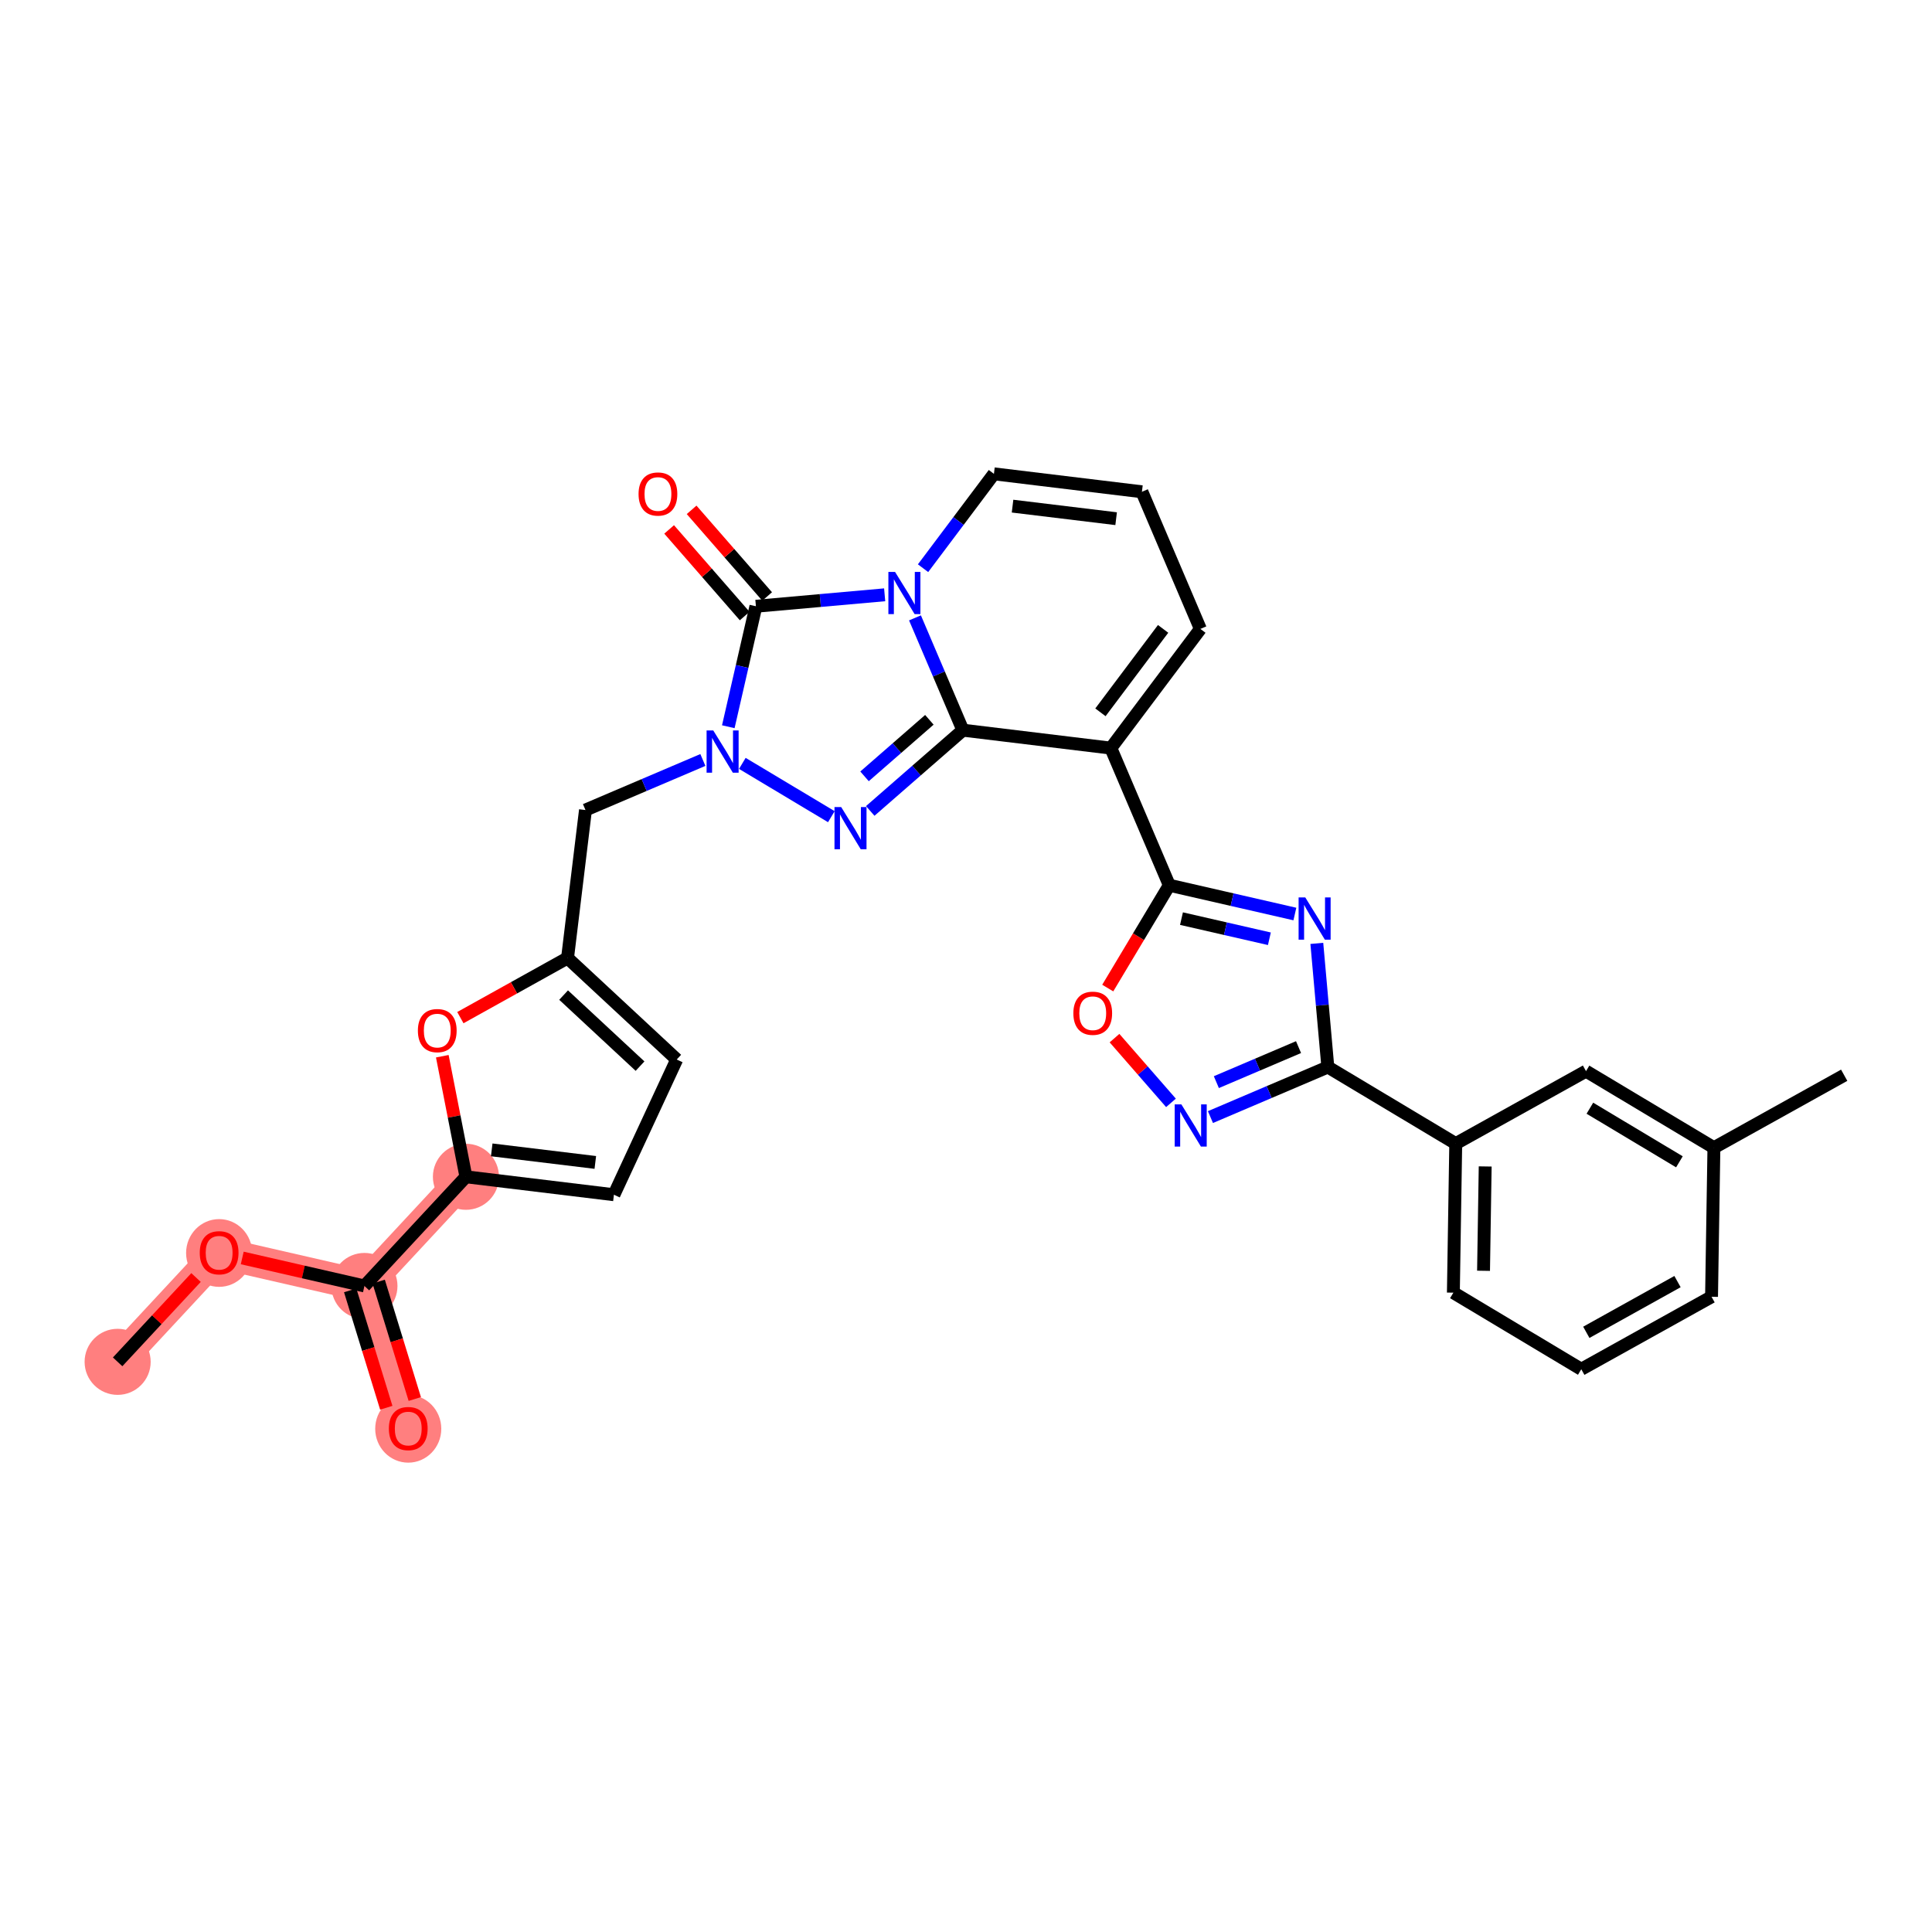 <?xml version='1.0' encoding='iso-8859-1'?>
<svg version='1.1' baseProfile='full'
              xmlns='http://www.w3.org/2000/svg'
                      xmlns:rdkit='http://www.rdkit.org/xml'
                      xmlns:xlink='http://www.w3.org/1999/xlink'
                  xml:space='preserve'
width='300px' height='300px' viewBox='0 0 300 300'>
<!-- END OF HEADER -->
<rect style='opacity:1.0;fill:#FFFFFF;stroke:none' width='300' height='300' x='0' y='0'> </rect>
<rect style='opacity:1.0;fill:#FFFFFF;stroke:none' width='300' height='300' x='0' y='0'> </rect>
<path d='M 18.266,211.466 L 34.027,194.512' style='fill:none;fill-rule:evenodd;stroke:#FF7F7F;stroke-width:4.9px;stroke-linecap:butt;stroke-linejoin:miter;stroke-opacity:1' />
<path d='M 34.027,194.512 L 56.59,199.684' style='fill:none;fill-rule:evenodd;stroke:#FF7F7F;stroke-width:4.9px;stroke-linecap:butt;stroke-linejoin:miter;stroke-opacity:1' />
<path d='M 56.59,199.684 L 63.392,221.811' style='fill:none;fill-rule:evenodd;stroke:#FF7F7F;stroke-width:4.9px;stroke-linecap:butt;stroke-linejoin:miter;stroke-opacity:1' />
<path d='M 56.59,199.684 L 72.35,182.73' style='fill:none;fill-rule:evenodd;stroke:#FF7F7F;stroke-width:4.9px;stroke-linecap:butt;stroke-linejoin:miter;stroke-opacity:1' />
<ellipse cx='18.266' cy='211.466' rx='4.63' ry='4.63'  style='fill:#FF7F7F;fill-rule:evenodd;stroke:#FF7F7F;stroke-width:1.0px;stroke-linecap:butt;stroke-linejoin:miter;stroke-opacity:1' />
<ellipse cx='34.027' cy='194.563' rx='4.63' ry='4.76'  style='fill:#FF7F7F;fill-rule:evenodd;stroke:#FF7F7F;stroke-width:1.0px;stroke-linecap:butt;stroke-linejoin:miter;stroke-opacity:1' />
<ellipse cx='56.59' cy='199.684' rx='4.63' ry='4.63'  style='fill:#FF7F7F;fill-rule:evenodd;stroke:#FF7F7F;stroke-width:1.0px;stroke-linecap:butt;stroke-linejoin:miter;stroke-opacity:1' />
<ellipse cx='63.392' cy='221.861' rx='4.63' ry='4.76'  style='fill:#FF7F7F;fill-rule:evenodd;stroke:#FF7F7F;stroke-width:1.0px;stroke-linecap:butt;stroke-linejoin:miter;stroke-opacity:1' />
<ellipse cx='72.35' cy='182.73' rx='4.63' ry='4.63'  style='fill:#FF7F7F;fill-rule:evenodd;stroke:#FF7F7F;stroke-width:1.0px;stroke-linecap:butt;stroke-linejoin:miter;stroke-opacity:1' />
<path class='bond-0 atom-0 atom-1' d='M 18.266,211.466 L 24.352,204.919' style='fill:none;fill-rule:evenodd;stroke:#000000;stroke-width:2.0px;stroke-linecap:butt;stroke-linejoin:miter;stroke-opacity:1' />
<path class='bond-0 atom-0 atom-1' d='M 24.352,204.919 L 30.439,198.372' style='fill:none;fill-rule:evenodd;stroke:#FF0000;stroke-width:2.0px;stroke-linecap:butt;stroke-linejoin:miter;stroke-opacity:1' />
<path class='bond-1 atom-1 atom-2' d='M 37.615,195.335 L 47.102,197.51' style='fill:none;fill-rule:evenodd;stroke:#FF0000;stroke-width:2.0px;stroke-linecap:butt;stroke-linejoin:miter;stroke-opacity:1' />
<path class='bond-1 atom-1 atom-2' d='M 47.102,197.51 L 56.59,199.684' style='fill:none;fill-rule:evenodd;stroke:#000000;stroke-width:2.0px;stroke-linecap:butt;stroke-linejoin:miter;stroke-opacity:1' />
<path class='bond-2 atom-2 atom-3' d='M 54.377,200.365 L 57.18,209.481' style='fill:none;fill-rule:evenodd;stroke:#000000;stroke-width:2.0px;stroke-linecap:butt;stroke-linejoin:miter;stroke-opacity:1' />
<path class='bond-2 atom-2 atom-3' d='M 57.18,209.481 L 59.982,218.597' style='fill:none;fill-rule:evenodd;stroke:#FF0000;stroke-width:2.0px;stroke-linecap:butt;stroke-linejoin:miter;stroke-opacity:1' />
<path class='bond-2 atom-2 atom-3' d='M 58.802,199.004 L 61.605,208.121' style='fill:none;fill-rule:evenodd;stroke:#000000;stroke-width:2.0px;stroke-linecap:butt;stroke-linejoin:miter;stroke-opacity:1' />
<path class='bond-2 atom-2 atom-3' d='M 61.605,208.121 L 64.407,217.237' style='fill:none;fill-rule:evenodd;stroke:#FF0000;stroke-width:2.0px;stroke-linecap:butt;stroke-linejoin:miter;stroke-opacity:1' />
<path class='bond-3 atom-2 atom-4' d='M 56.59,199.684 L 72.35,182.73' style='fill:none;fill-rule:evenodd;stroke:#000000;stroke-width:2.0px;stroke-linecap:butt;stroke-linejoin:miter;stroke-opacity:1' />
<path class='bond-4 atom-4 atom-5' d='M 72.35,182.73 L 95.33,185.516' style='fill:none;fill-rule:evenodd;stroke:#000000;stroke-width:2.0px;stroke-linecap:butt;stroke-linejoin:miter;stroke-opacity:1' />
<path class='bond-4 atom-4 atom-5' d='M 76.354,178.552 L 92.44,180.502' style='fill:none;fill-rule:evenodd;stroke:#000000;stroke-width:2.0px;stroke-linecap:butt;stroke-linejoin:miter;stroke-opacity:1' />
<path class='bond-31 atom-31 atom-4' d='M 68.681,164.01 L 70.516,173.37' style='fill:none;fill-rule:evenodd;stroke:#FF0000;stroke-width:2.0px;stroke-linecap:butt;stroke-linejoin:miter;stroke-opacity:1' />
<path class='bond-31 atom-31 atom-4' d='M 70.516,173.37 L 72.35,182.73' style='fill:none;fill-rule:evenodd;stroke:#000000;stroke-width:2.0px;stroke-linecap:butt;stroke-linejoin:miter;stroke-opacity:1' />
<path class='bond-5 atom-5 atom-6' d='M 95.33,185.516 L 105.08,164.521' style='fill:none;fill-rule:evenodd;stroke:#000000;stroke-width:2.0px;stroke-linecap:butt;stroke-linejoin:miter;stroke-opacity:1' />
<path class='bond-6 atom-6 atom-7' d='M 105.08,164.521 L 88.126,148.761' style='fill:none;fill-rule:evenodd;stroke:#000000;stroke-width:2.0px;stroke-linecap:butt;stroke-linejoin:miter;stroke-opacity:1' />
<path class='bond-6 atom-6 atom-7' d='M 99.385,165.548 L 87.517,154.516' style='fill:none;fill-rule:evenodd;stroke:#000000;stroke-width:2.0px;stroke-linecap:butt;stroke-linejoin:miter;stroke-opacity:1' />
<path class='bond-7 atom-7 atom-8' d='M 88.126,148.761 L 90.912,125.781' style='fill:none;fill-rule:evenodd;stroke:#000000;stroke-width:2.0px;stroke-linecap:butt;stroke-linejoin:miter;stroke-opacity:1' />
<path class='bond-30 atom-7 atom-31' d='M 88.126,148.761 L 79.806,153.389' style='fill:none;fill-rule:evenodd;stroke:#000000;stroke-width:2.0px;stroke-linecap:butt;stroke-linejoin:miter;stroke-opacity:1' />
<path class='bond-30 atom-7 atom-31' d='M 79.806,153.389 L 71.486,158.018' style='fill:none;fill-rule:evenodd;stroke:#FF0000;stroke-width:2.0px;stroke-linecap:butt;stroke-linejoin:miter;stroke-opacity:1' />
<path class='bond-8 atom-8 atom-9' d='M 90.912,125.781 L 100.026,121.895' style='fill:none;fill-rule:evenodd;stroke:#000000;stroke-width:2.0px;stroke-linecap:butt;stroke-linejoin:miter;stroke-opacity:1' />
<path class='bond-8 atom-8 atom-9' d='M 100.026,121.895 L 109.141,118.009' style='fill:none;fill-rule:evenodd;stroke:#0000FF;stroke-width:2.0px;stroke-linecap:butt;stroke-linejoin:miter;stroke-opacity:1' />
<path class='bond-9 atom-9 atom-10' d='M 115.27,118.538 L 129.09,126.813' style='fill:none;fill-rule:evenodd;stroke:#0000FF;stroke-width:2.0px;stroke-linecap:butt;stroke-linejoin:miter;stroke-opacity:1' />
<path class='bond-32 atom-29 atom-9' d='M 117.378,94.14 L 115.234,103.493' style='fill:none;fill-rule:evenodd;stroke:#000000;stroke-width:2.0px;stroke-linecap:butt;stroke-linejoin:miter;stroke-opacity:1' />
<path class='bond-32 atom-29 atom-9' d='M 115.234,103.493 L 113.09,112.846' style='fill:none;fill-rule:evenodd;stroke:#0000FF;stroke-width:2.0px;stroke-linecap:butt;stroke-linejoin:miter;stroke-opacity:1' />
<path class='bond-10 atom-10 atom-11' d='M 135.131,125.922 L 142.321,119.651' style='fill:none;fill-rule:evenodd;stroke:#0000FF;stroke-width:2.0px;stroke-linecap:butt;stroke-linejoin:miter;stroke-opacity:1' />
<path class='bond-10 atom-10 atom-11' d='M 142.321,119.651 L 149.512,113.38' style='fill:none;fill-rule:evenodd;stroke:#000000;stroke-width:2.0px;stroke-linecap:butt;stroke-linejoin:miter;stroke-opacity:1' />
<path class='bond-10 atom-10 atom-11' d='M 134.245,120.551 L 139.279,116.162' style='fill:none;fill-rule:evenodd;stroke:#0000FF;stroke-width:2.0px;stroke-linecap:butt;stroke-linejoin:miter;stroke-opacity:1' />
<path class='bond-10 atom-10 atom-11' d='M 139.279,116.162 L 144.312,111.772' style='fill:none;fill-rule:evenodd;stroke:#000000;stroke-width:2.0px;stroke-linecap:butt;stroke-linejoin:miter;stroke-opacity:1' />
<path class='bond-11 atom-11 atom-12' d='M 149.512,113.38 L 172.492,116.166' style='fill:none;fill-rule:evenodd;stroke:#000000;stroke-width:2.0px;stroke-linecap:butt;stroke-linejoin:miter;stroke-opacity:1' />
<path class='bond-33 atom-28 atom-11' d='M 142.079,95.943 L 145.795,104.662' style='fill:none;fill-rule:evenodd;stroke:#0000FF;stroke-width:2.0px;stroke-linecap:butt;stroke-linejoin:miter;stroke-opacity:1' />
<path class='bond-33 atom-28 atom-11' d='M 145.795,104.662 L 149.512,113.38' style='fill:none;fill-rule:evenodd;stroke:#000000;stroke-width:2.0px;stroke-linecap:butt;stroke-linejoin:miter;stroke-opacity:1' />
<path class='bond-12 atom-12 atom-13' d='M 172.492,116.166 L 181.57,137.46' style='fill:none;fill-rule:evenodd;stroke:#000000;stroke-width:2.0px;stroke-linecap:butt;stroke-linejoin:miter;stroke-opacity:1' />
<path class='bond-24 atom-12 atom-25' d='M 172.492,116.166 L 186.394,97.657' style='fill:none;fill-rule:evenodd;stroke:#000000;stroke-width:2.0px;stroke-linecap:butt;stroke-linejoin:miter;stroke-opacity:1' />
<path class='bond-24 atom-12 atom-25' d='M 170.876,110.609 L 180.607,97.653' style='fill:none;fill-rule:evenodd;stroke:#000000;stroke-width:2.0px;stroke-linecap:butt;stroke-linejoin:miter;stroke-opacity:1' />
<path class='bond-13 atom-13 atom-14' d='M 181.57,137.46 L 191.319,139.694' style='fill:none;fill-rule:evenodd;stroke:#000000;stroke-width:2.0px;stroke-linecap:butt;stroke-linejoin:miter;stroke-opacity:1' />
<path class='bond-13 atom-13 atom-14' d='M 191.319,139.694 L 201.068,141.929' style='fill:none;fill-rule:evenodd;stroke:#0000FF;stroke-width:2.0px;stroke-linecap:butt;stroke-linejoin:miter;stroke-opacity:1' />
<path class='bond-13 atom-13 atom-14' d='M 183.46,142.643 L 190.285,144.207' style='fill:none;fill-rule:evenodd;stroke:#000000;stroke-width:2.0px;stroke-linecap:butt;stroke-linejoin:miter;stroke-opacity:1' />
<path class='bond-13 atom-13 atom-14' d='M 190.285,144.207 L 197.109,145.771' style='fill:none;fill-rule:evenodd;stroke:#0000FF;stroke-width:2.0px;stroke-linecap:butt;stroke-linejoin:miter;stroke-opacity:1' />
<path class='bond-34 atom-24 atom-13' d='M 172.01,153.426 L 176.79,145.443' style='fill:none;fill-rule:evenodd;stroke:#FF0000;stroke-width:2.0px;stroke-linecap:butt;stroke-linejoin:miter;stroke-opacity:1' />
<path class='bond-34 atom-24 atom-13' d='M 176.79,145.443 L 181.57,137.46' style='fill:none;fill-rule:evenodd;stroke:#000000;stroke-width:2.0px;stroke-linecap:butt;stroke-linejoin:miter;stroke-opacity:1' />
<path class='bond-14 atom-14 atom-15' d='M 204.476,146.488 L 205.331,156.088' style='fill:none;fill-rule:evenodd;stroke:#0000FF;stroke-width:2.0px;stroke-linecap:butt;stroke-linejoin:miter;stroke-opacity:1' />
<path class='bond-14 atom-14 atom-15' d='M 205.331,156.088 L 206.186,165.689' style='fill:none;fill-rule:evenodd;stroke:#000000;stroke-width:2.0px;stroke-linecap:butt;stroke-linejoin:miter;stroke-opacity:1' />
<path class='bond-15 atom-15 atom-16' d='M 206.186,165.689 L 226.047,177.58' style='fill:none;fill-rule:evenodd;stroke:#000000;stroke-width:2.0px;stroke-linecap:butt;stroke-linejoin:miter;stroke-opacity:1' />
<path class='bond-22 atom-15 atom-23' d='M 206.186,165.689 L 197.072,169.574' style='fill:none;fill-rule:evenodd;stroke:#000000;stroke-width:2.0px;stroke-linecap:butt;stroke-linejoin:miter;stroke-opacity:1' />
<path class='bond-22 atom-15 atom-23' d='M 197.072,169.574 L 187.957,173.46' style='fill:none;fill-rule:evenodd;stroke:#0000FF;stroke-width:2.0px;stroke-linecap:butt;stroke-linejoin:miter;stroke-opacity:1' />
<path class='bond-22 atom-15 atom-23' d='M 201.636,162.596 L 195.256,165.316' style='fill:none;fill-rule:evenodd;stroke:#000000;stroke-width:2.0px;stroke-linecap:butt;stroke-linejoin:miter;stroke-opacity:1' />
<path class='bond-22 atom-15 atom-23' d='M 195.256,165.316 L 188.876,168.035' style='fill:none;fill-rule:evenodd;stroke:#0000FF;stroke-width:2.0px;stroke-linecap:butt;stroke-linejoin:miter;stroke-opacity:1' />
<path class='bond-16 atom-16 atom-17' d='M 226.047,177.58 L 225.679,200.725' style='fill:none;fill-rule:evenodd;stroke:#000000;stroke-width:2.0px;stroke-linecap:butt;stroke-linejoin:miter;stroke-opacity:1' />
<path class='bond-16 atom-16 atom-17' d='M 230.62,181.125 L 230.363,197.327' style='fill:none;fill-rule:evenodd;stroke:#000000;stroke-width:2.0px;stroke-linecap:butt;stroke-linejoin:miter;stroke-opacity:1' />
<path class='bond-35 atom-22 atom-16' d='M 246.275,166.326 L 226.047,177.58' style='fill:none;fill-rule:evenodd;stroke:#000000;stroke-width:2.0px;stroke-linecap:butt;stroke-linejoin:miter;stroke-opacity:1' />
<path class='bond-17 atom-17 atom-18' d='M 225.679,200.725 L 245.539,212.616' style='fill:none;fill-rule:evenodd;stroke:#000000;stroke-width:2.0px;stroke-linecap:butt;stroke-linejoin:miter;stroke-opacity:1' />
<path class='bond-18 atom-18 atom-19' d='M 245.539,212.616 L 265.767,201.363' style='fill:none;fill-rule:evenodd;stroke:#000000;stroke-width:2.0px;stroke-linecap:butt;stroke-linejoin:miter;stroke-opacity:1' />
<path class='bond-18 atom-18 atom-19' d='M 246.322,206.883 L 260.482,199.005' style='fill:none;fill-rule:evenodd;stroke:#000000;stroke-width:2.0px;stroke-linecap:butt;stroke-linejoin:miter;stroke-opacity:1' />
<path class='bond-19 atom-19 atom-20' d='M 265.767,201.363 L 266.135,178.217' style='fill:none;fill-rule:evenodd;stroke:#000000;stroke-width:2.0px;stroke-linecap:butt;stroke-linejoin:miter;stroke-opacity:1' />
<path class='bond-20 atom-20 atom-21' d='M 266.135,178.217 L 286.364,166.963' style='fill:none;fill-rule:evenodd;stroke:#000000;stroke-width:2.0px;stroke-linecap:butt;stroke-linejoin:miter;stroke-opacity:1' />
<path class='bond-21 atom-20 atom-22' d='M 266.135,178.217 L 246.275,166.326' style='fill:none;fill-rule:evenodd;stroke:#000000;stroke-width:2.0px;stroke-linecap:butt;stroke-linejoin:miter;stroke-opacity:1' />
<path class='bond-21 atom-20 atom-22' d='M 260.778,180.406 L 246.876,172.082' style='fill:none;fill-rule:evenodd;stroke:#000000;stroke-width:2.0px;stroke-linecap:butt;stroke-linejoin:miter;stroke-opacity:1' />
<path class='bond-23 atom-23 atom-24' d='M 181.828,171.252 L 177.444,166.225' style='fill:none;fill-rule:evenodd;stroke:#0000FF;stroke-width:2.0px;stroke-linecap:butt;stroke-linejoin:miter;stroke-opacity:1' />
<path class='bond-23 atom-23 atom-24' d='M 177.444,166.225 L 173.061,161.199' style='fill:none;fill-rule:evenodd;stroke:#FF0000;stroke-width:2.0px;stroke-linecap:butt;stroke-linejoin:miter;stroke-opacity:1' />
<path class='bond-25 atom-25 atom-26' d='M 186.394,97.657 L 177.317,76.363' style='fill:none;fill-rule:evenodd;stroke:#000000;stroke-width:2.0px;stroke-linecap:butt;stroke-linejoin:miter;stroke-opacity:1' />
<path class='bond-26 atom-26 atom-27' d='M 177.317,76.363 L 154.337,73.578' style='fill:none;fill-rule:evenodd;stroke:#000000;stroke-width:2.0px;stroke-linecap:butt;stroke-linejoin:miter;stroke-opacity:1' />
<path class='bond-26 atom-26 atom-27' d='M 173.313,80.542 L 157.227,78.592' style='fill:none;fill-rule:evenodd;stroke:#000000;stroke-width:2.0px;stroke-linecap:butt;stroke-linejoin:miter;stroke-opacity:1' />
<path class='bond-27 atom-27 atom-28' d='M 154.337,73.578 L 148.834,80.904' style='fill:none;fill-rule:evenodd;stroke:#000000;stroke-width:2.0px;stroke-linecap:butt;stroke-linejoin:miter;stroke-opacity:1' />
<path class='bond-27 atom-27 atom-28' d='M 148.834,80.904 L 143.331,88.23' style='fill:none;fill-rule:evenodd;stroke:#0000FF;stroke-width:2.0px;stroke-linecap:butt;stroke-linejoin:miter;stroke-opacity:1' />
<path class='bond-28 atom-28 atom-29' d='M 137.37,92.359 L 127.374,93.25' style='fill:none;fill-rule:evenodd;stroke:#0000FF;stroke-width:2.0px;stroke-linecap:butt;stroke-linejoin:miter;stroke-opacity:1' />
<path class='bond-28 atom-28 atom-29' d='M 127.374,93.25 L 117.378,94.14' style='fill:none;fill-rule:evenodd;stroke:#000000;stroke-width:2.0px;stroke-linecap:butt;stroke-linejoin:miter;stroke-opacity:1' />
<path class='bond-29 atom-29 atom-30' d='M 119.122,92.619 L 113.257,85.893' style='fill:none;fill-rule:evenodd;stroke:#000000;stroke-width:2.0px;stroke-linecap:butt;stroke-linejoin:miter;stroke-opacity:1' />
<path class='bond-29 atom-29 atom-30' d='M 113.257,85.893 L 107.393,79.168' style='fill:none;fill-rule:evenodd;stroke:#FF0000;stroke-width:2.0px;stroke-linecap:butt;stroke-linejoin:miter;stroke-opacity:1' />
<path class='bond-29 atom-29 atom-30' d='M 115.633,95.661 L 109.768,88.936' style='fill:none;fill-rule:evenodd;stroke:#000000;stroke-width:2.0px;stroke-linecap:butt;stroke-linejoin:miter;stroke-opacity:1' />
<path class='bond-29 atom-29 atom-30' d='M 109.768,88.936 L 103.903,82.21' style='fill:none;fill-rule:evenodd;stroke:#FF0000;stroke-width:2.0px;stroke-linecap:butt;stroke-linejoin:miter;stroke-opacity:1' />
<path  class='atom-1' d='M 31.017 194.531
Q 31.017 192.957, 31.795 192.077
Q 32.573 191.198, 34.027 191.198
Q 35.48 191.198, 36.258 192.077
Q 37.036 192.957, 37.036 194.531
Q 37.036 196.123, 36.249 197.031
Q 35.462 197.929, 34.027 197.929
Q 32.582 197.929, 31.795 197.031
Q 31.017 196.133, 31.017 194.531
M 34.027 197.188
Q 35.027 197.188, 35.564 196.522
Q 36.11 195.846, 36.11 194.531
Q 36.11 193.244, 35.564 192.596
Q 35.027 191.938, 34.027 191.938
Q 33.027 191.938, 32.48 192.586
Q 31.943 193.235, 31.943 194.531
Q 31.943 195.855, 32.48 196.522
Q 33.027 197.188, 34.027 197.188
' fill='#FF0000'/>
<path  class='atom-3' d='M 60.383 221.829
Q 60.383 220.255, 61.16 219.375
Q 61.938 218.496, 63.392 218.496
Q 64.846 218.496, 65.623 219.375
Q 66.401 220.255, 66.401 221.829
Q 66.401 223.422, 65.614 224.329
Q 64.827 225.227, 63.392 225.227
Q 61.947 225.227, 61.16 224.329
Q 60.383 223.431, 60.383 221.829
M 63.392 224.486
Q 64.392 224.486, 64.929 223.82
Q 65.475 223.144, 65.475 221.829
Q 65.475 220.542, 64.929 219.894
Q 64.392 219.236, 63.392 219.236
Q 62.392 219.236, 61.846 219.885
Q 61.309 220.533, 61.309 221.829
Q 61.309 223.153, 61.846 223.82
Q 62.392 224.486, 63.392 224.486
' fill='#FF0000'/>
<path  class='atom-9' d='M 110.756 113.425
L 112.905 116.897
Q 113.118 117.24, 113.46 117.86
Q 113.803 118.481, 113.821 118.518
L 113.821 113.425
L 114.692 113.425
L 114.692 119.981
L 113.793 119.981
L 111.488 116.184
Q 111.219 115.74, 110.932 115.231
Q 110.655 114.721, 110.571 114.564
L 110.571 119.981
L 109.719 119.981
L 109.719 113.425
L 110.756 113.425
' fill='#0000FF'/>
<path  class='atom-10' d='M 130.617 125.316
L 132.765 128.789
Q 132.978 129.131, 133.32 129.752
Q 133.663 130.372, 133.682 130.409
L 133.682 125.316
L 134.552 125.316
L 134.552 131.872
L 133.654 131.872
L 131.348 128.076
Q 131.08 127.631, 130.793 127.122
Q 130.515 126.613, 130.432 126.455
L 130.432 131.872
L 129.58 131.872
L 129.58 125.316
L 130.617 125.316
' fill='#0000FF'/>
<path  class='atom-14' d='M 202.684 139.354
L 204.832 142.826
Q 205.045 143.169, 205.388 143.789
Q 205.73 144.41, 205.749 144.447
L 205.749 139.354
L 206.619 139.354
L 206.619 145.91
L 205.721 145.91
L 203.415 142.113
Q 203.147 141.669, 202.86 141.16
Q 202.582 140.65, 202.499 140.493
L 202.499 145.91
L 201.647 145.91
L 201.647 139.354
L 202.684 139.354
' fill='#0000FF'/>
<path  class='atom-23' d='M 183.443 171.489
L 185.592 174.961
Q 185.804 175.304, 186.147 175.924
Q 186.49 176.544, 186.508 176.581
L 186.508 171.489
L 187.379 171.489
L 187.379 178.044
L 186.48 178.044
L 184.175 174.248
Q 183.906 173.804, 183.619 173.294
Q 183.342 172.785, 183.258 172.628
L 183.258 178.044
L 182.406 178.044
L 182.406 171.489
L 183.443 171.489
' fill='#0000FF'/>
<path  class='atom-24' d='M 166.67 157.339
Q 166.67 155.764, 167.447 154.885
Q 168.225 154.005, 169.679 154.005
Q 171.132 154.005, 171.91 154.885
Q 172.688 155.764, 172.688 157.339
Q 172.688 158.931, 171.901 159.839
Q 171.114 160.737, 169.679 160.737
Q 168.234 160.737, 167.447 159.839
Q 166.67 158.94, 166.67 157.339
M 169.679 159.996
Q 170.679 159.996, 171.216 159.329
Q 171.762 158.653, 171.762 157.339
Q 171.762 156.051, 171.216 155.403
Q 170.679 154.746, 169.679 154.746
Q 168.679 154.746, 168.132 155.394
Q 167.595 156.042, 167.595 157.339
Q 167.595 158.663, 168.132 159.329
Q 168.679 159.996, 169.679 159.996
' fill='#FF0000'/>
<path  class='atom-28' d='M 138.985 88.809
L 141.134 92.281
Q 141.347 92.624, 141.689 93.244
Q 142.032 93.864, 142.05 93.901
L 142.05 88.809
L 142.921 88.809
L 142.921 95.364
L 142.022 95.364
L 139.717 91.568
Q 139.448 91.124, 139.161 90.614
Q 138.884 90.105, 138.8 89.948
L 138.8 95.364
L 137.948 95.364
L 137.948 88.809
L 138.985 88.809
' fill='#0000FF'/>
<path  class='atom-30' d='M 99.155 76.712
Q 99.155 75.138, 99.933 74.258
Q 100.71 73.379, 102.164 73.379
Q 103.618 73.379, 104.395 74.258
Q 105.173 75.138, 105.173 76.712
Q 105.173 78.305, 104.386 79.212
Q 103.599 80.11, 102.164 80.11
Q 100.719 80.11, 99.933 79.212
Q 99.155 78.314, 99.155 76.712
M 102.164 79.369
Q 103.164 79.369, 103.701 78.703
Q 104.247 78.027, 104.247 76.712
Q 104.247 75.425, 103.701 74.777
Q 103.164 74.119, 102.164 74.119
Q 101.164 74.119, 100.618 74.767
Q 100.081 75.416, 100.081 76.712
Q 100.081 78.036, 100.618 78.703
Q 101.164 79.369, 102.164 79.369
' fill='#FF0000'/>
<path  class='atom-31' d='M 64.889 160.033
Q 64.889 158.459, 65.666 157.579
Q 66.444 156.7, 67.898 156.7
Q 69.352 156.7, 70.129 157.579
Q 70.907 158.459, 70.907 160.033
Q 70.907 161.626, 70.12 162.533
Q 69.333 163.431, 67.898 163.431
Q 66.454 163.431, 65.666 162.533
Q 64.889 161.635, 64.889 160.033
M 67.898 162.69
Q 68.898 162.69, 69.435 162.024
Q 69.981 161.348, 69.981 160.033
Q 69.981 158.746, 69.435 158.098
Q 68.898 157.44, 67.898 157.44
Q 66.898 157.44, 66.352 158.089
Q 65.815 158.737, 65.815 160.033
Q 65.815 161.357, 66.352 162.024
Q 66.898 162.69, 67.898 162.69
' fill='#FF0000'/>
</svg>

